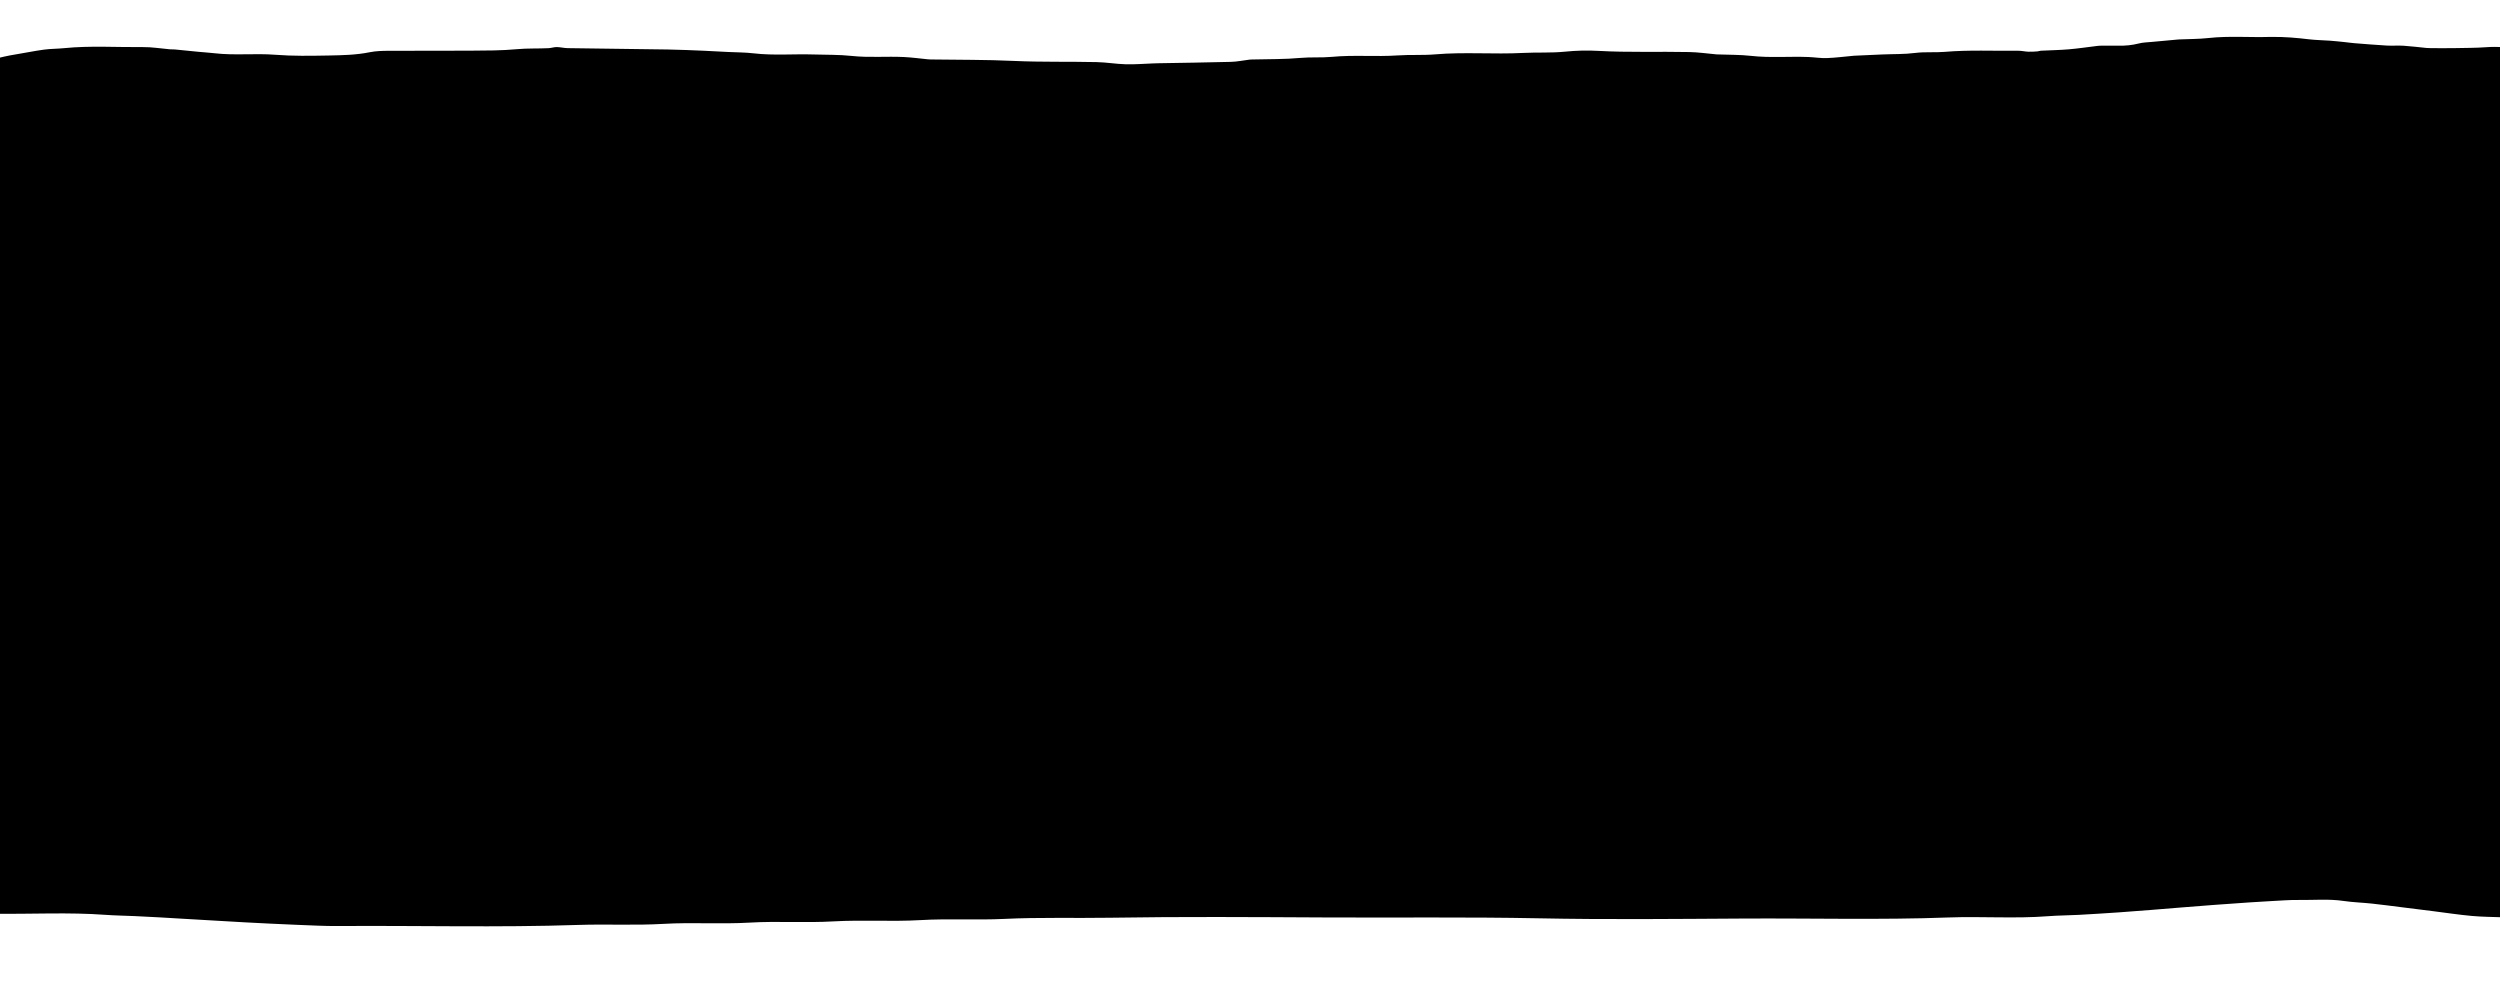 <?xml version="1.0" encoding="UTF-8"?>
<svg xmlns="http://www.w3.org/2000/svg" width="100" height="40" viewBox="0 0 1920 760" fill="none" preserveAspectRatio="none">
  <g clip-path="url(#clip0_3147_1120)">
    <path d="M1961.45 39.38C1961.96 43.564 1962.43 46.836 1962.72 50.108C1962.82 51.318 1962.64 52.666 1962.29 53.816C1960.38 60.162 1960.94 66.587 1961.62 73.051C1961.75 74.142 1962.05 75.272 1961.91 76.343C1961.06 82.947 1963.37 89.133 1963.79 95.558C1963.89 97.085 1964.52 98.632 1965.19 100C1966.89 103.451 1966.66 107 1966.4 110.788C1966.14 114.655 1966.68 118.621 1967.07 122.527C1967.49 126.909 1968.28 131.232 1968.59 135.615C1969.05 141.901 1969.26 148.207 1969.51 154.532C1969.84 163.377 1969.62 172.28 1970.49 181.045C1971.76 193.716 1970.88 206.348 1971.19 218.999C1971.55 233.079 1971.23 247.197 1972.2 261.217C1973.28 277.061 1972.04 292.905 1973 308.67C1974.41 331.792 1974.09 354.933 1973.49 378.015C1973.28 386.187 1973.23 388.932 1973.23 389.684C1973.29 388.653 1973.22 390.578 1973.23 389.684C1973.17 390.525 1973.03 393.333 1972.69 401.242C1971.99 417.562 1972.95 433.882 1971.89 450.123C1970.98 464.063 1972.07 478.023 1971.03 491.865C1970.14 504.06 1971.18 516.275 1970.23 528.391C1966.64 574.037 1972.14 501.819 1968.54 542.953C1958.18 659.33 1974.72 523.88 1959.33 667.633C1959.08 669.834 1958.04 672.293 1956.69 673.939C1950.4 681.633 1943.31 688.335 1935.27 693.61C1931.48 696.089 1927.24 697.318 1922.8 697.16C1914.69 696.862 1906.57 696.842 1898.47 696.128C1888.48 695.236 1878.52 693.709 1868.55 692.48C1860.65 691.488 1852.77 690.517 1844.87 689.545C1837.11 688.593 1829.36 687.542 1821.58 686.729C1814.37 685.956 1807.08 685.777 1799.9 684.726C1788.41 683.041 1776.93 684.131 1765.45 683.973C1758.18 683.874 1750.91 684.508 1743.64 684.865C1738.34 685.123 1733.04 685.46 1727.74 685.817L1727.66 685.823C1718.62 686.435 1709.59 687.048 1700.56 687.721C1692.34 688.315 1684.13 688.969 1675.92 689.623L1675.91 689.624C1668.11 690.239 1660.31 690.893 1652.52 691.508C1644.16 692.163 1635.8 692.837 1627.44 693.392C1617.12 694.086 1606.8 694.74 1596.48 695.296C1588.65 695.712 1580.79 695.712 1572.98 696.307C1547.47 698.27 1521.92 696.347 1496.41 697.279C1443.93 699.202 1391.43 697.794 1338.95 698.091C1286.58 698.389 1234.18 698.964 1181.81 697.913C1126.92 696.823 1072.05 697.556 1017.18 697.259C962.279 696.981 907.361 696.585 852.457 697.477C825.383 697.913 798.288 697.06 771.249 698.369C749.776 699.4 728.305 698.032 706.902 699.281C684.603 700.57 662.272 698.984 640.026 700.253C618.552 701.482 597.075 699.936 575.672 701.185C553.637 702.474 531.602 700.868 509.637 702.137C487.742 703.406 465.883 702.216 444.006 702.95C382.535 704.992 321.047 703.347 259.576 703.783C249.077 703.862 238.576 703.247 228.077 702.871C221.089 702.633 214.103 702.256 207.115 701.939C200.829 701.641 194.545 701.324 188.259 700.987C182.676 700.689 177.091 700.352 171.508 700.035L138.429 698.131C133.127 697.814 127.821 697.477 122.519 697.199L122.464 697.196C116.196 696.86 109.93 696.524 103.663 696.247C95.972 695.91 88.263 695.811 80.59 695.256C52.971 693.273 25.319 694.74 -2.299 694.463C-9.252 694.403 -16.205 695.613 -23.158 696.188C-24.967 696.327 -26.813 696.307 -28.639 696.247C-31.413 696.168 -32.18 695.454 -32.496 692.519C-33.673 681.752 -34.779 670.964 -35.956 660.177C-37.027 650.341 -38.273 640.525 -39.203 630.69C-39.976 622.698 -40.327 614.667 -40.994 606.676C-41.731 597.911 -42.7 589.166 -43.42 580.382C-43.876 574.73 -43.982 569.039 -44.351 563.387C-44.696 558.124 -45.088 552.861 -45.486 547.598C-45.187 540.313 -45.398 533.041 -45.178 525.78C-44.898 515.984 -45.108 560.317 -44.177 550.601C-43.299 541.4 -44.229 532.219 -43.369 523.117C-42.333 512.032 -43.438 500.927 -42.489 489.941C-42.456 489.547 -42.424 489.153 -42.395 488.759C-43.193 477.692 -42.898 466.678 -42.932 455.665C-42.96 445.568 -42.627 451.835 -42.088 467.102C-42.071 463.484 -41.981 459.872 -41.681 456.27C-40.469 441.695 -41.613 427.14 -40.91 412.605C-39.225 378.398 -40.504 398.361 -40.153 364.154C-39.943 342.599 -40.03 321.024 -40.153 299.449C-40.223 289.177 -40.648 278.905 -40.981 268.634C-41.192 262.169 -41.522 255.704 -41.803 249.24C-42.364 236.152 -42.49 223.025 -43.632 209.997C-44.439 200.796 -43.631 191.614 -44.421 182.512C-45.879 165.895 -44.98 149.278 -45.05 132.66C-45.085 124.173 -43.839 115.706 -43.593 107.198C-43.347 98.811 -42.404 90.541 -40.859 82.371C-39.314 74.221 -37.958 65.952 -33.568 58.853C-31.145 54.927 -28.16 52.071 -24.07 50.763C-12.113 46.916 -0.138 43.247 12.205 41.324C19.369 40.193 26.494 38.686 33.693 37.734C38.82 37.04 44.016 37.12 49.16 36.604C69.335 34.601 89.547 35.989 109.721 35.791C116.674 35.712 123.627 36.902 130.58 37.477C131.844 37.576 133.109 37.477 134.373 37.596C140.343 38.151 146.31 38.785 152.279 39.361C156.458 39.757 160.64 39.995 164.801 40.471C180.34 42.256 195.95 40.411 211.454 41.621C224.921 42.672 238.366 42.434 251.798 42.196L252.447 42.184C262.944 41.991 273.503 41.796 283.946 39.698C288.599 38.766 293.415 38.647 298.155 38.607C319.225 38.488 340.271 38.666 361.341 38.508C373.245 38.428 385.187 38.468 397.038 37.377C405.185 36.624 413.277 37.02 421.388 36.604C423.46 36.485 425.536 35.751 427.607 35.771C430.382 35.811 433.157 36.545 435.932 36.584C461.601 36.961 487.253 37.199 512.923 37.615C522.158 37.754 531.394 38.21 540.629 38.567C546.775 38.805 552.917 39.182 559.062 39.499C565.629 39.816 572.232 39.777 578.746 40.53C594.144 42.315 609.579 40.907 624.995 41.403C634.652 41.72 644.36 41.462 653.946 42.494C667.413 43.941 680.865 42.692 694.297 43.346C700.424 43.644 706.517 44.477 712.627 45.072C713.329 45.131 714.03 45.171 714.732 45.19C736.047 45.508 757.382 45.309 778.662 46.301C799.837 47.273 821.007 46.717 842.182 47.193C849.696 47.352 857.213 48.661 864.728 48.859C871.576 49.037 878.425 48.443 885.272 48.205C886.677 48.145 888.078 48.105 889.483 48.066C908.129 47.729 926.781 47.511 945.41 47.015C950.133 46.896 954.817 45.885 959.523 45.329C960.629 45.19 961.769 45.23 962.892 45.19C974.797 44.873 986.738 45.111 998.59 44.02C1006.74 43.287 1014.85 43.961 1022.93 43.208C1039.75 41.621 1056.6 43.247 1073.37 42.117C1083.05 41.462 1092.72 42.117 1102.34 41.304C1124.77 39.42 1147.23 41.383 1169.64 40.233C1180.44 39.678 1191.25 40.332 1201.96 39.261C1210.53 38.409 1219.09 38.191 1227.57 38.666C1250.85 39.975 1274.12 39.063 1297.39 39.559C1304.34 39.698 1311.3 40.709 1318.25 41.324C1318.67 41.363 1319.09 41.343 1319.51 41.363C1327.9 41.7 1336.34 41.522 1344.68 42.454C1359.39 44.08 1374.1 42.771 1388.81 43.326C1393.55 43.505 1398.31 44.318 1403.04 44.139C1409.73 43.901 1416.38 43.029 1423.05 42.434C1423.33 42.414 1423.61 42.375 1423.89 42.355C1431.16 42.018 1438.43 41.681 1445.7 41.383C1454.1 41.026 1462.54 41.304 1470.86 40.233C1478.43 39.281 1485.96 40.054 1493.48 39.42C1512.25 37.834 1531.06 38.785 1549.84 38.567C1552.48 38.528 1555.11 39.202 1557.74 39.301C1560.11 39.4 1562.48 39.202 1564.85 39.043C1565.68 38.984 1566.49 38.587 1567.31 38.547C1574.44 38.191 1581.59 38.091 1588.7 37.496C1595.91 36.902 1603.11 35.811 1610.31 34.958C1611.41 34.819 1612.54 34.72 1613.66 34.72C1618.16 34.7 1622.65 34.641 1627.15 34.72C1632.35 34.819 1637.45 34.343 1642.54 33.055C1645.79 32.222 1649.18 32.182 1652.52 31.865C1659.17 31.233 1665.81 30.64 1672.46 30.047L1672.54 30.04C1672.96 30.001 1673.38 29.981 1673.8 29.961L1673.8 29.961C1681.21 29.644 1688.65 29.703 1696.01 28.91C1711.84 27.185 1727.68 28.533 1743.52 28.057H1745.21C1754.58 27.958 1763.91 28.752 1773.23 29.862C1778.64 30.497 1784.11 30.536 1789.54 30.933C1793.3 31.21 1797.06 31.627 1800.81 32.004C1803.17 32.242 1805.51 32.618 1807.87 32.797C1816.22 33.451 1824.59 34.145 1832.94 34.621C1837.28 34.879 1841.65 34.482 1846 34.76C1851.85 35.137 1857.67 35.89 1863.51 36.446C1864.64 36.545 1865.76 36.584 1866.88 36.584C1873.15 36.584 1879.44 36.703 1885.71 36.564C1893.54 36.386 1901.35 36.465 1909.22 35.89C1918.26 35.216 1927.41 36.069 1936.49 36.703C1944.81 37.278 1953.09 38.448 1961.46 39.38H1961.45Z" fill="black"/>
  </g>
  <defs>
    <clipPath id="clip0_3147_1120">
      <rect width="1920" height="760" fill="white"/>
    </clipPath>
  </defs>
</svg>
